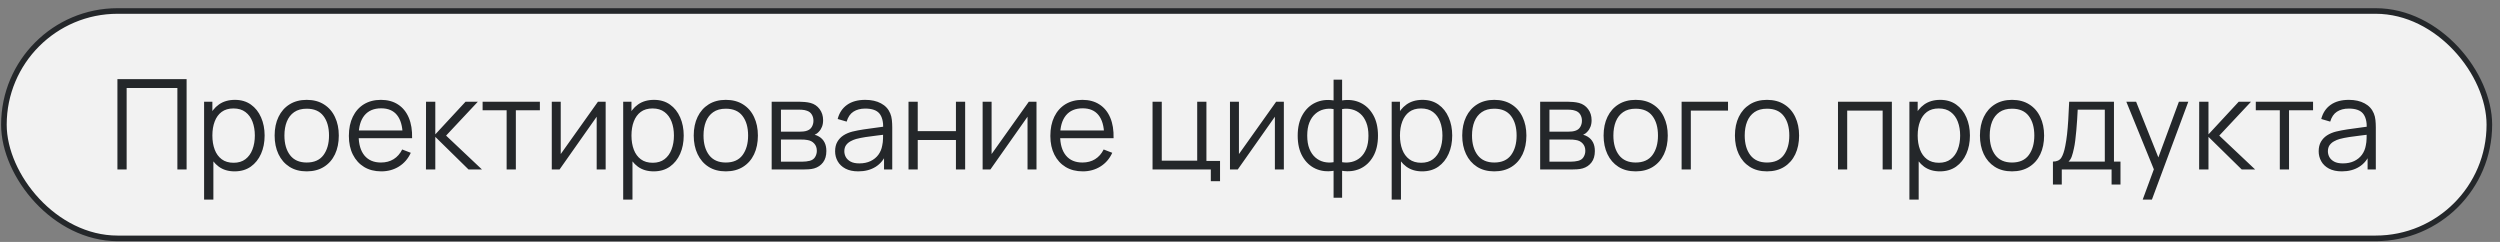 <?xml version="1.0" encoding="UTF-8"?> <svg xmlns="http://www.w3.org/2000/svg" width="279" height="27" viewBox="0 0 279 27" fill="none"><rect x="0" y="0" width="279" height="27" fill="#808080" stroke="none"/><rect x="0.436" y="1.226" width="277.376" height="25.376" rx="12.688" fill="#F2F2F2"></rect><rect x="0.436" y="1.226" width="277.376" height="25.376" rx="12.688" stroke="#24272A" stroke-width="0.624"></rect><path d="M13.104 18.914V8.834H20.825V18.914H19.796V9.821H14.133V18.914H13.104ZM26.179 19.124C25.483 19.124 24.895 18.949 24.415 18.599C23.934 18.244 23.57 17.766 23.323 17.164C23.075 16.557 22.952 15.878 22.952 15.127C22.952 14.362 23.075 13.68 23.323 13.083C23.575 12.481 23.943 12.007 24.429 11.662C24.914 11.317 25.511 11.144 26.221 11.144C26.911 11.144 27.504 11.319 27.999 11.669C28.493 12.019 28.871 12.495 29.133 13.097C29.399 13.699 29.532 14.376 29.532 15.127C29.532 15.883 29.399 16.562 29.133 17.164C28.867 17.766 28.484 18.244 27.985 18.599C27.485 18.949 26.883 19.124 26.179 19.124ZM22.777 22.274V11.354H23.701V17.045H23.813V22.274H22.777ZM26.074 18.165C26.601 18.165 27.04 18.032 27.39 17.766C27.74 17.5 28.001 17.138 28.174 16.681C28.351 16.219 28.44 15.701 28.44 15.127C28.44 14.558 28.353 14.044 28.181 13.587C28.008 13.13 27.744 12.768 27.39 12.502C27.04 12.236 26.594 12.103 26.053 12.103C25.525 12.103 25.087 12.231 24.737 12.488C24.391 12.745 24.132 13.102 23.96 13.559C23.787 14.012 23.701 14.534 23.701 15.127C23.701 15.71 23.787 16.233 23.96 16.695C24.132 17.152 24.394 17.512 24.744 17.773C25.094 18.034 25.537 18.165 26.074 18.165ZM34.226 19.124C33.474 19.124 32.833 18.954 32.301 18.613C31.769 18.272 31.36 17.801 31.076 17.199C30.791 16.597 30.649 15.906 30.649 15.127C30.649 14.334 30.794 13.638 31.083 13.041C31.372 12.444 31.783 11.979 32.315 11.648C32.852 11.312 33.489 11.144 34.226 11.144C34.982 11.144 35.626 11.314 36.158 11.655C36.694 11.991 37.103 12.46 37.383 13.062C37.667 13.659 37.81 14.348 37.81 15.127C37.81 15.92 37.667 16.618 37.383 17.22C37.098 17.817 36.688 18.284 36.151 18.62C35.614 18.956 34.972 19.124 34.226 19.124ZM34.226 18.137C35.066 18.137 35.691 17.859 36.102 17.304C36.513 16.744 36.718 16.018 36.718 15.127C36.718 14.212 36.51 13.484 36.095 12.943C35.684 12.402 35.061 12.131 34.226 12.131C33.661 12.131 33.194 12.259 32.826 12.516C32.462 12.768 32.189 13.12 32.007 13.573C31.829 14.021 31.741 14.539 31.741 15.127C31.741 16.037 31.951 16.767 32.371 17.318C32.791 17.864 33.409 18.137 34.226 18.137ZM42.553 19.124C41.816 19.124 41.176 18.961 40.635 18.634C40.098 18.307 39.681 17.848 39.382 17.255C39.083 16.662 38.934 15.967 38.934 15.169C38.934 14.343 39.081 13.629 39.375 13.027C39.669 12.425 40.082 11.961 40.614 11.634C41.151 11.307 41.783 11.144 42.511 11.144C43.258 11.144 43.895 11.317 44.422 11.662C44.949 12.003 45.348 12.493 45.619 13.132C45.89 13.771 46.013 14.534 45.99 15.421H44.94V15.057C44.921 14.077 44.709 13.337 44.303 12.838C43.902 12.339 43.314 12.089 42.539 12.089C41.727 12.089 41.104 12.353 40.67 12.88C40.241 13.407 40.026 14.159 40.026 15.134C40.026 16.086 40.241 16.826 40.67 17.353C41.104 17.876 41.718 18.137 42.511 18.137C43.052 18.137 43.524 18.013 43.925 17.766C44.331 17.514 44.651 17.152 44.884 16.681L45.843 17.052C45.544 17.71 45.103 18.221 44.52 18.585C43.941 18.944 43.286 19.124 42.553 19.124ZM39.662 15.421V14.56H45.437V15.421H39.662ZM47.536 18.914L47.544 11.354H48.58V14.994L51.953 11.354H53.325L49.783 15.134L53.788 18.914H52.289L48.58 15.274V18.914H47.536ZM56.54 18.914V12.306H53.859V11.354H60.25V12.306H57.569V18.914H56.54ZM67.591 11.354V18.914H66.59V13.027L62.446 18.914H61.578V11.354H62.578V17.192L66.73 11.354H67.591ZM72.95 19.124C72.255 19.124 71.667 18.949 71.186 18.599C70.706 18.244 70.341 17.766 70.094 17.164C69.847 16.557 69.723 15.878 69.723 15.127C69.723 14.362 69.847 13.68 70.094 13.083C70.346 12.481 70.715 12.007 71.2 11.662C71.686 11.317 72.283 11.144 72.992 11.144C73.683 11.144 74.275 11.319 74.77 11.669C75.265 12.019 75.643 12.495 75.904 13.097C76.17 13.699 76.303 14.376 76.303 15.127C76.303 15.883 76.17 16.562 75.904 17.164C75.638 17.766 75.255 18.244 74.756 18.599C74.257 18.949 73.655 19.124 72.95 19.124ZM69.548 22.274V11.354H70.472V17.045H70.584V22.274H69.548ZM72.845 18.165C73.373 18.165 73.811 18.032 74.161 17.766C74.511 17.5 74.772 17.138 74.945 16.681C75.123 16.219 75.211 15.701 75.211 15.127C75.211 14.558 75.125 14.044 74.952 13.587C74.779 13.13 74.516 12.768 74.161 12.502C73.811 12.236 73.365 12.103 72.824 12.103C72.297 12.103 71.858 12.231 71.508 12.488C71.163 12.745 70.904 13.102 70.731 13.559C70.558 14.012 70.472 14.534 70.472 15.127C70.472 15.71 70.558 16.233 70.731 16.695C70.904 17.152 71.165 17.512 71.515 17.773C71.865 18.034 72.308 18.165 72.845 18.165ZM80.997 19.124C80.246 19.124 79.604 18.954 79.072 18.613C78.54 18.272 78.132 17.801 77.847 17.199C77.563 16.597 77.42 15.906 77.42 15.127C77.42 14.334 77.565 13.638 77.854 13.041C78.144 12.444 78.554 11.979 79.086 11.648C79.623 11.312 80.26 11.144 80.997 11.144C81.753 11.144 82.397 11.314 82.929 11.655C83.466 11.991 83.874 12.46 84.154 13.062C84.439 13.659 84.581 14.348 84.581 15.127C84.581 15.92 84.439 16.618 84.154 17.22C83.87 17.817 83.459 18.284 82.922 18.62C82.386 18.956 81.744 19.124 80.997 19.124ZM80.997 18.137C81.837 18.137 82.463 17.859 82.873 17.304C83.284 16.744 83.489 16.018 83.489 15.127C83.489 14.212 83.282 13.484 82.866 12.943C82.456 12.402 81.833 12.131 80.997 12.131C80.433 12.131 79.966 12.259 79.597 12.516C79.233 12.768 78.96 13.12 78.778 13.573C78.601 14.021 78.512 14.539 78.512 15.127C78.512 16.037 78.722 16.767 79.142 17.318C79.562 17.864 80.181 18.137 80.997 18.137ZM86.118 18.914V11.354H89.234C89.392 11.354 89.584 11.363 89.808 11.382C90.036 11.401 90.249 11.436 90.445 11.487C90.869 11.599 91.21 11.828 91.466 12.173C91.728 12.518 91.859 12.934 91.859 13.419C91.859 13.69 91.817 13.932 91.733 14.147C91.653 14.357 91.539 14.539 91.389 14.693C91.32 14.772 91.243 14.842 91.159 14.903C91.075 14.959 90.993 15.006 90.913 15.043C91.063 15.071 91.224 15.136 91.397 15.239C91.667 15.398 91.873 15.612 92.013 15.883C92.153 16.149 92.222 16.473 92.222 16.856C92.222 17.374 92.099 17.796 91.852 18.123C91.604 18.45 91.273 18.674 90.858 18.795C90.671 18.846 90.468 18.879 90.249 18.893C90.034 18.907 89.831 18.914 89.639 18.914H86.118ZM87.154 18.039H89.591C89.689 18.039 89.812 18.032 89.962 18.018C90.111 17.999 90.244 17.976 90.361 17.948C90.636 17.878 90.837 17.738 90.963 17.528C91.093 17.313 91.159 17.08 91.159 16.828C91.159 16.497 91.061 16.226 90.865 16.016C90.673 15.801 90.416 15.671 90.094 15.624C89.987 15.601 89.875 15.587 89.758 15.582C89.642 15.577 89.537 15.575 89.444 15.575H87.154V18.039ZM87.154 14.693H89.269C89.39 14.693 89.525 14.686 89.674 14.672C89.829 14.653 89.962 14.623 90.073 14.581C90.316 14.497 90.493 14.352 90.606 14.147C90.722 13.942 90.781 13.718 90.781 13.475C90.781 13.209 90.718 12.976 90.591 12.775C90.47 12.574 90.286 12.434 90.038 12.355C89.871 12.294 89.689 12.259 89.493 12.25C89.301 12.241 89.18 12.236 89.129 12.236H87.154V14.693ZM95.781 19.124C95.211 19.124 94.733 19.021 94.346 18.816C93.963 18.611 93.676 18.338 93.485 17.997C93.293 17.656 93.198 17.285 93.198 16.884C93.198 16.473 93.279 16.123 93.443 15.834C93.611 15.54 93.837 15.3 94.122 15.113C94.411 14.926 94.745 14.784 95.123 14.686C95.505 14.593 95.928 14.511 96.39 14.441C96.856 14.366 97.311 14.303 97.755 14.252C98.203 14.196 98.595 14.142 98.931 14.091L98.567 14.315C98.581 13.568 98.436 13.015 98.133 12.656C97.829 12.297 97.302 12.117 96.551 12.117C96.033 12.117 95.594 12.234 95.235 12.467C94.88 12.7 94.63 13.069 94.486 13.573L93.485 13.279C93.657 12.602 94.005 12.077 94.528 11.704C95.05 11.331 95.729 11.144 96.565 11.144C97.255 11.144 97.841 11.275 98.322 11.536C98.807 11.793 99.15 12.166 99.351 12.656C99.444 12.875 99.505 13.12 99.533 13.391C99.561 13.662 99.575 13.937 99.575 14.217V18.914H98.658V17.017L98.924 17.129C98.667 17.778 98.268 18.272 97.727 18.613C97.185 18.954 96.537 19.124 95.781 19.124ZM95.9 18.235C96.38 18.235 96.8 18.149 97.16 17.976C97.519 17.803 97.808 17.568 98.028 17.269C98.247 16.966 98.389 16.625 98.455 16.247C98.511 16.004 98.541 15.738 98.546 15.449C98.55 15.155 98.553 14.936 98.553 14.791L98.945 14.994C98.595 15.041 98.214 15.087 97.804 15.134C97.398 15.181 96.996 15.234 96.6 15.295C96.208 15.356 95.853 15.428 95.536 15.512C95.321 15.573 95.113 15.659 94.913 15.771C94.712 15.878 94.546 16.023 94.416 16.205C94.29 16.387 94.227 16.613 94.227 16.884C94.227 17.103 94.28 17.316 94.388 17.521C94.5 17.726 94.677 17.897 94.92 18.032C95.167 18.167 95.494 18.235 95.9 18.235ZM101.39 18.914V11.354H102.419V14.637H106.682V11.354H107.711V18.914H106.682V15.624H102.419V18.914H101.39ZM115.674 11.354V18.914H114.673V13.027L110.529 18.914H109.661V11.354H110.662V17.192L114.813 11.354H115.674ZM120.838 19.124C120.101 19.124 119.462 18.961 118.92 18.634C118.384 18.307 117.966 17.848 117.667 17.255C117.369 16.662 117.219 15.967 117.219 15.169C117.219 14.343 117.366 13.629 117.66 13.027C117.954 12.425 118.367 11.961 118.899 11.634C119.436 11.307 120.068 11.144 120.796 11.144C121.543 11.144 122.18 11.317 122.707 11.662C123.235 12.003 123.634 12.493 123.904 13.132C124.175 13.771 124.299 14.534 124.275 15.421H123.225V15.057C123.207 14.077 122.994 13.337 122.588 12.838C122.187 12.339 121.599 12.089 120.824 12.089C120.012 12.089 119.389 12.353 118.955 12.88C118.526 13.407 118.311 14.159 118.311 15.134C118.311 16.086 118.526 16.826 118.955 17.353C119.389 17.876 120.003 18.137 120.796 18.137C121.338 18.137 121.809 18.013 122.21 17.766C122.616 17.514 122.936 17.152 123.169 16.681L124.128 17.052C123.83 17.71 123.389 18.221 122.805 18.585C122.227 18.944 121.571 19.124 120.838 19.124ZM117.947 15.421V14.56H123.722V15.421H117.947ZM135.127 20.223V18.914H128.624V11.354H129.653V17.927H133.608V11.354H134.637V17.962H136.156V20.223H135.127ZM143.278 11.354V18.914H142.277V13.027L138.133 18.914H137.265V11.354H138.266V17.192L142.417 11.354H143.278ZM148.827 22.064V19.061C148.089 19.178 147.417 19.098 146.811 18.823C146.204 18.543 145.721 18.09 145.362 17.465C145.002 16.84 144.823 16.065 144.823 15.141C144.823 14.217 145.002 13.442 145.362 12.817C145.721 12.187 146.204 11.732 146.811 11.452C147.417 11.172 148.089 11.09 148.827 11.207V8.89H149.779V11.207C150.516 11.09 151.188 11.172 151.795 11.452C152.401 11.732 152.884 12.187 153.244 12.817C153.603 13.442 153.783 14.217 153.783 15.141C153.783 16.065 153.603 16.84 153.244 17.465C152.884 18.09 152.401 18.543 151.795 18.823C151.188 19.098 150.516 19.178 149.779 19.061V22.064H148.827ZM148.827 18.102V12.173C148.449 12.108 148.085 12.119 147.735 12.208C147.385 12.292 147.07 12.458 146.79 12.705C146.51 12.948 146.288 13.272 146.125 13.678C145.966 14.079 145.887 14.567 145.887 15.141C145.887 15.715 145.968 16.205 146.132 16.611C146.295 17.012 146.517 17.334 146.797 17.577C147.077 17.82 147.392 17.983 147.742 18.067C148.092 18.151 148.453 18.163 148.827 18.102ZM149.779 18.102C150.152 18.163 150.514 18.151 150.864 18.067C151.214 17.983 151.529 17.822 151.809 17.584C152.089 17.341 152.31 17.019 152.474 16.618C152.637 16.212 152.719 15.72 152.719 15.141C152.719 14.562 152.637 14.072 152.474 13.671C152.315 13.265 152.096 12.941 151.816 12.698C151.536 12.455 151.221 12.292 150.871 12.208C150.521 12.119 150.157 12.108 149.779 12.173V18.102ZM158.714 19.124C158.019 19.124 157.431 18.949 156.95 18.599C156.469 18.244 156.105 17.766 155.858 17.164C155.611 16.557 155.487 15.878 155.487 15.127C155.487 14.362 155.611 13.68 155.858 13.083C156.11 12.481 156.479 12.007 156.964 11.662C157.449 11.317 158.047 11.144 158.756 11.144C159.447 11.144 160.039 11.319 160.534 11.669C161.029 12.019 161.407 12.495 161.668 13.097C161.934 13.699 162.067 14.376 162.067 15.127C162.067 15.883 161.934 16.562 161.668 17.164C161.402 17.766 161.019 18.244 160.52 18.599C160.021 18.949 159.419 19.124 158.714 19.124ZM155.312 22.274V11.354H156.236V17.045H156.348V22.274H155.312ZM158.609 18.165C159.136 18.165 159.575 18.032 159.925 17.766C160.275 17.5 160.536 17.138 160.709 16.681C160.886 16.219 160.975 15.701 160.975 15.127C160.975 14.558 160.889 14.044 160.716 13.587C160.543 13.13 160.28 12.768 159.925 12.502C159.575 12.236 159.129 12.103 158.588 12.103C158.061 12.103 157.622 12.231 157.272 12.488C156.927 12.745 156.668 13.102 156.495 13.559C156.322 14.012 156.236 14.534 156.236 15.127C156.236 15.71 156.322 16.233 156.495 16.695C156.668 17.152 156.929 17.512 157.279 17.773C157.629 18.034 158.072 18.165 158.609 18.165ZM166.761 19.124C166.01 19.124 165.368 18.954 164.836 18.613C164.304 18.272 163.896 17.801 163.611 17.199C163.326 16.597 163.184 15.906 163.184 15.127C163.184 14.334 163.329 13.638 163.618 13.041C163.907 12.444 164.318 11.979 164.85 11.648C165.387 11.312 166.024 11.144 166.761 11.144C167.517 11.144 168.161 11.314 168.693 11.655C169.23 11.991 169.638 12.46 169.918 13.062C170.203 13.659 170.345 14.348 170.345 15.127C170.345 15.92 170.203 16.618 169.918 17.22C169.633 17.817 169.223 18.284 168.686 18.62C168.149 18.956 167.508 19.124 166.761 19.124ZM166.761 18.137C167.601 18.137 168.226 17.859 168.637 17.304C169.048 16.744 169.253 16.018 169.253 15.127C169.253 14.212 169.045 13.484 168.63 12.943C168.219 12.402 167.596 12.131 166.761 12.131C166.196 12.131 165.73 12.259 165.361 12.516C164.997 12.768 164.724 13.12 164.542 13.573C164.365 14.021 164.276 14.539 164.276 15.127C164.276 16.037 164.486 16.767 164.906 17.318C165.326 17.864 165.944 18.137 166.761 18.137ZM171.882 18.914V11.354H174.997C175.156 11.354 175.347 11.363 175.571 11.382C175.8 11.401 176.012 11.436 176.208 11.487C176.633 11.599 176.974 11.828 177.23 12.173C177.492 12.518 177.622 12.934 177.622 13.419C177.622 13.69 177.58 13.932 177.496 14.147C177.417 14.357 177.303 14.539 177.153 14.693C177.083 14.772 177.006 14.842 176.922 14.903C176.838 14.959 176.757 15.006 176.677 15.043C176.827 15.071 176.988 15.136 177.16 15.239C177.431 15.398 177.636 15.612 177.776 15.883C177.916 16.149 177.986 16.473 177.986 16.856C177.986 17.374 177.863 17.796 177.615 18.123C177.368 18.45 177.037 18.674 176.621 18.795C176.435 18.846 176.232 18.879 176.012 18.893C175.798 18.907 175.595 18.914 175.403 18.914H171.882ZM172.918 18.039H175.354C175.452 18.039 175.576 18.032 175.725 18.018C175.875 17.999 176.008 17.976 176.124 17.948C176.4 17.878 176.6 17.738 176.726 17.528C176.857 17.313 176.922 17.08 176.922 16.828C176.922 16.497 176.824 16.226 176.628 16.016C176.437 15.801 176.18 15.671 175.858 15.624C175.751 15.601 175.639 15.587 175.522 15.582C175.406 15.577 175.301 15.575 175.207 15.575H172.918V18.039ZM172.918 14.693H175.032C175.154 14.693 175.289 14.686 175.438 14.672C175.592 14.653 175.725 14.623 175.837 14.581C176.08 14.497 176.257 14.352 176.369 14.147C176.486 13.942 176.544 13.718 176.544 13.475C176.544 13.209 176.481 12.976 176.355 12.775C176.234 12.574 176.05 12.434 175.802 12.355C175.634 12.294 175.452 12.259 175.256 12.25C175.065 12.241 174.944 12.236 174.892 12.236H172.918V14.693ZM182.538 19.124C181.787 19.124 181.145 18.954 180.613 18.613C180.081 18.272 179.673 17.801 179.388 17.199C179.104 16.597 178.961 15.906 178.961 15.127C178.961 14.334 179.106 13.638 179.395 13.041C179.685 12.444 180.095 11.979 180.627 11.648C181.164 11.312 181.801 11.144 182.538 11.144C183.294 11.144 183.938 11.314 184.47 11.655C185.007 11.991 185.415 12.46 185.695 13.062C185.98 13.659 186.122 14.348 186.122 15.127C186.122 15.92 185.98 16.618 185.695 17.22C185.411 17.817 185 18.284 184.463 18.62C183.927 18.956 183.285 19.124 182.538 19.124ZM182.538 18.137C183.378 18.137 184.004 17.859 184.414 17.304C184.825 16.744 185.03 16.018 185.03 15.127C185.03 14.212 184.823 13.484 184.407 12.943C183.997 12.402 183.374 12.131 182.538 12.131C181.974 12.131 181.507 12.259 181.138 12.516C180.774 12.768 180.501 13.12 180.319 13.573C180.142 14.021 180.053 14.539 180.053 15.127C180.053 16.037 180.263 16.767 180.683 17.318C181.103 17.864 181.722 18.137 182.538 18.137ZM187.667 18.914V11.354H192.847V12.341H188.696V18.914H187.667ZM197.195 19.124C196.443 19.124 195.802 18.954 195.27 18.613C194.738 18.272 194.329 17.801 194.045 17.199C193.76 16.597 193.618 15.906 193.618 15.127C193.618 14.334 193.762 13.638 194.052 13.041C194.341 12.444 194.752 11.979 195.284 11.648C195.82 11.312 196.457 11.144 197.195 11.144C197.951 11.144 198.595 11.314 199.127 11.655C199.663 11.991 200.072 12.46 200.352 13.062C200.636 13.659 200.779 14.348 200.779 15.127C200.779 15.92 200.636 16.618 200.352 17.22C200.067 17.817 199.656 18.284 199.12 18.62C198.583 18.956 197.941 19.124 197.195 19.124ZM197.195 18.137C198.035 18.137 198.66 17.859 199.071 17.304C199.481 16.744 199.687 16.018 199.687 15.127C199.687 14.212 199.479 13.484 199.064 12.943C198.653 12.402 198.03 12.131 197.195 12.131C196.63 12.131 196.163 12.259 195.795 12.516C195.431 12.768 195.158 13.12 194.976 13.573C194.798 14.021 194.71 14.539 194.71 15.127C194.71 16.037 194.92 16.767 195.34 17.318C195.76 17.864 196.378 18.137 197.195 18.137ZM205.119 18.914V11.354H211.132V18.914H210.103V12.341H206.148V18.914H205.119ZM216.491 19.124C215.796 19.124 215.208 18.949 214.727 18.599C214.247 18.244 213.883 17.766 213.635 17.164C213.388 16.557 213.264 15.878 213.264 15.127C213.264 14.362 213.388 13.68 213.635 13.083C213.887 12.481 214.256 12.007 214.741 11.662C215.227 11.317 215.824 11.144 216.533 11.144C217.224 11.144 217.817 11.319 218.311 11.669C218.806 12.019 219.184 12.495 219.445 13.097C219.711 13.699 219.844 14.376 219.844 15.127C219.844 15.883 219.711 16.562 219.445 17.164C219.179 17.766 218.797 18.244 218.297 18.599C217.798 18.949 217.196 19.124 216.491 19.124ZM213.089 22.274V11.354H214.013V17.045H214.125V22.274H213.089ZM216.386 18.165C216.914 18.165 217.352 18.032 217.702 17.766C218.052 17.5 218.314 17.138 218.486 16.681C218.664 16.219 218.752 15.701 218.752 15.127C218.752 14.558 218.666 14.044 218.493 13.587C218.321 13.13 218.057 12.768 217.702 12.502C217.352 12.236 216.907 12.103 216.365 12.103C215.838 12.103 215.399 12.231 215.049 12.488C214.704 12.745 214.445 13.102 214.272 13.559C214.1 14.012 214.013 14.534 214.013 15.127C214.013 15.71 214.1 16.233 214.272 16.695C214.445 17.152 214.706 17.512 215.056 17.773C215.406 18.034 215.85 18.165 216.386 18.165ZM224.538 19.124C223.787 19.124 223.145 18.954 222.613 18.613C222.081 18.272 221.673 17.801 221.388 17.199C221.104 16.597 220.961 15.906 220.961 15.127C220.961 14.334 221.106 13.638 221.395 13.041C221.685 12.444 222.095 11.979 222.627 11.648C223.164 11.312 223.801 11.144 224.538 11.144C225.294 11.144 225.938 11.314 226.47 11.655C227.007 11.991 227.415 12.46 227.695 13.062C227.98 13.659 228.122 14.348 228.122 15.127C228.122 15.92 227.98 16.618 227.695 17.22C227.411 17.817 227 18.284 226.463 18.62C225.927 18.956 225.285 19.124 224.538 19.124ZM224.538 18.137C225.378 18.137 226.004 17.859 226.414 17.304C226.825 16.744 227.03 16.018 227.03 15.127C227.03 14.212 226.823 13.484 226.407 12.943C225.997 12.402 225.374 12.131 224.538 12.131C223.974 12.131 223.507 12.259 223.138 12.516C222.774 12.768 222.501 13.12 222.319 13.573C222.142 14.021 222.053 14.539 222.053 15.127C222.053 16.037 222.263 16.767 222.683 17.318C223.103 17.864 223.722 18.137 224.538 18.137ZM229.107 20.594V18.032C229.536 18.032 229.844 17.894 230.031 17.619C230.217 17.339 230.369 16.893 230.486 16.282C230.565 15.885 230.63 15.458 230.682 15.001C230.733 14.544 230.777 14.021 230.815 13.433C230.852 12.84 230.887 12.147 230.92 11.354H235.918V18.032H236.646V20.594H235.652V18.914H230.094V20.594H229.107ZM230.85 18.032H234.896V12.236H231.872C231.858 12.591 231.837 12.966 231.809 13.363C231.785 13.76 231.755 14.156 231.718 14.553C231.685 14.95 231.645 15.323 231.599 15.673C231.557 16.018 231.505 16.322 231.445 16.583C231.375 16.919 231.298 17.206 231.214 17.444C231.134 17.682 231.013 17.878 230.85 18.032ZM239.125 22.274L240.588 18.305L240.609 19.481L237.298 11.354H238.39L241.106 18.151H240.658L243.164 11.354H244.214L240.154 22.274H239.125ZM245.423 18.914L245.43 11.354H246.466V14.994L249.84 11.354H251.212L247.67 15.134L251.674 18.914H250.176L246.466 15.274V18.914H245.423ZM254.427 18.914V12.306H251.746V11.354H258.137V12.306H255.456V18.914H254.427ZM261.347 19.124C260.778 19.124 260.299 19.021 259.912 18.816C259.529 18.611 259.242 18.338 259.051 17.997C258.86 17.656 258.764 17.285 258.764 16.884C258.764 16.473 258.846 16.123 259.009 15.834C259.177 15.54 259.403 15.3 259.688 15.113C259.977 14.926 260.311 14.784 260.689 14.686C261.072 14.593 261.494 14.511 261.956 14.441C262.423 14.366 262.878 14.303 263.321 14.252C263.769 14.196 264.161 14.142 264.497 14.091L264.133 14.315C264.147 13.568 264.002 13.015 263.699 12.656C263.396 12.297 262.868 12.117 262.117 12.117C261.599 12.117 261.16 12.234 260.801 12.467C260.446 12.7 260.197 13.069 260.052 13.573L259.051 13.279C259.224 12.602 259.571 12.077 260.094 11.704C260.617 11.331 261.296 11.144 262.131 11.144C262.822 11.144 263.407 11.275 263.888 11.536C264.373 11.793 264.716 12.166 264.917 12.656C265.01 12.875 265.071 13.12 265.099 13.391C265.127 13.662 265.141 13.937 265.141 14.217V18.914H264.224V17.017L264.49 17.129C264.233 17.778 263.834 18.272 263.293 18.613C262.752 18.954 262.103 19.124 261.347 19.124ZM261.466 18.235C261.947 18.235 262.367 18.149 262.726 17.976C263.085 17.803 263.375 17.568 263.594 17.269C263.813 16.966 263.956 16.625 264.021 16.247C264.077 16.004 264.107 15.738 264.112 15.449C264.117 15.155 264.119 14.936 264.119 14.791L264.511 14.994C264.161 15.041 263.781 15.087 263.37 15.134C262.964 15.181 262.563 15.234 262.166 15.295C261.774 15.356 261.419 15.428 261.102 15.512C260.887 15.573 260.68 15.659 260.479 15.771C260.278 15.878 260.113 16.023 259.982 16.205C259.856 16.387 259.793 16.613 259.793 16.884C259.793 17.103 259.847 17.316 259.954 17.521C260.066 17.726 260.243 17.897 260.486 18.032C260.733 18.167 261.06 18.235 261.466 18.235Z" fill="#24272A"></path></svg> 